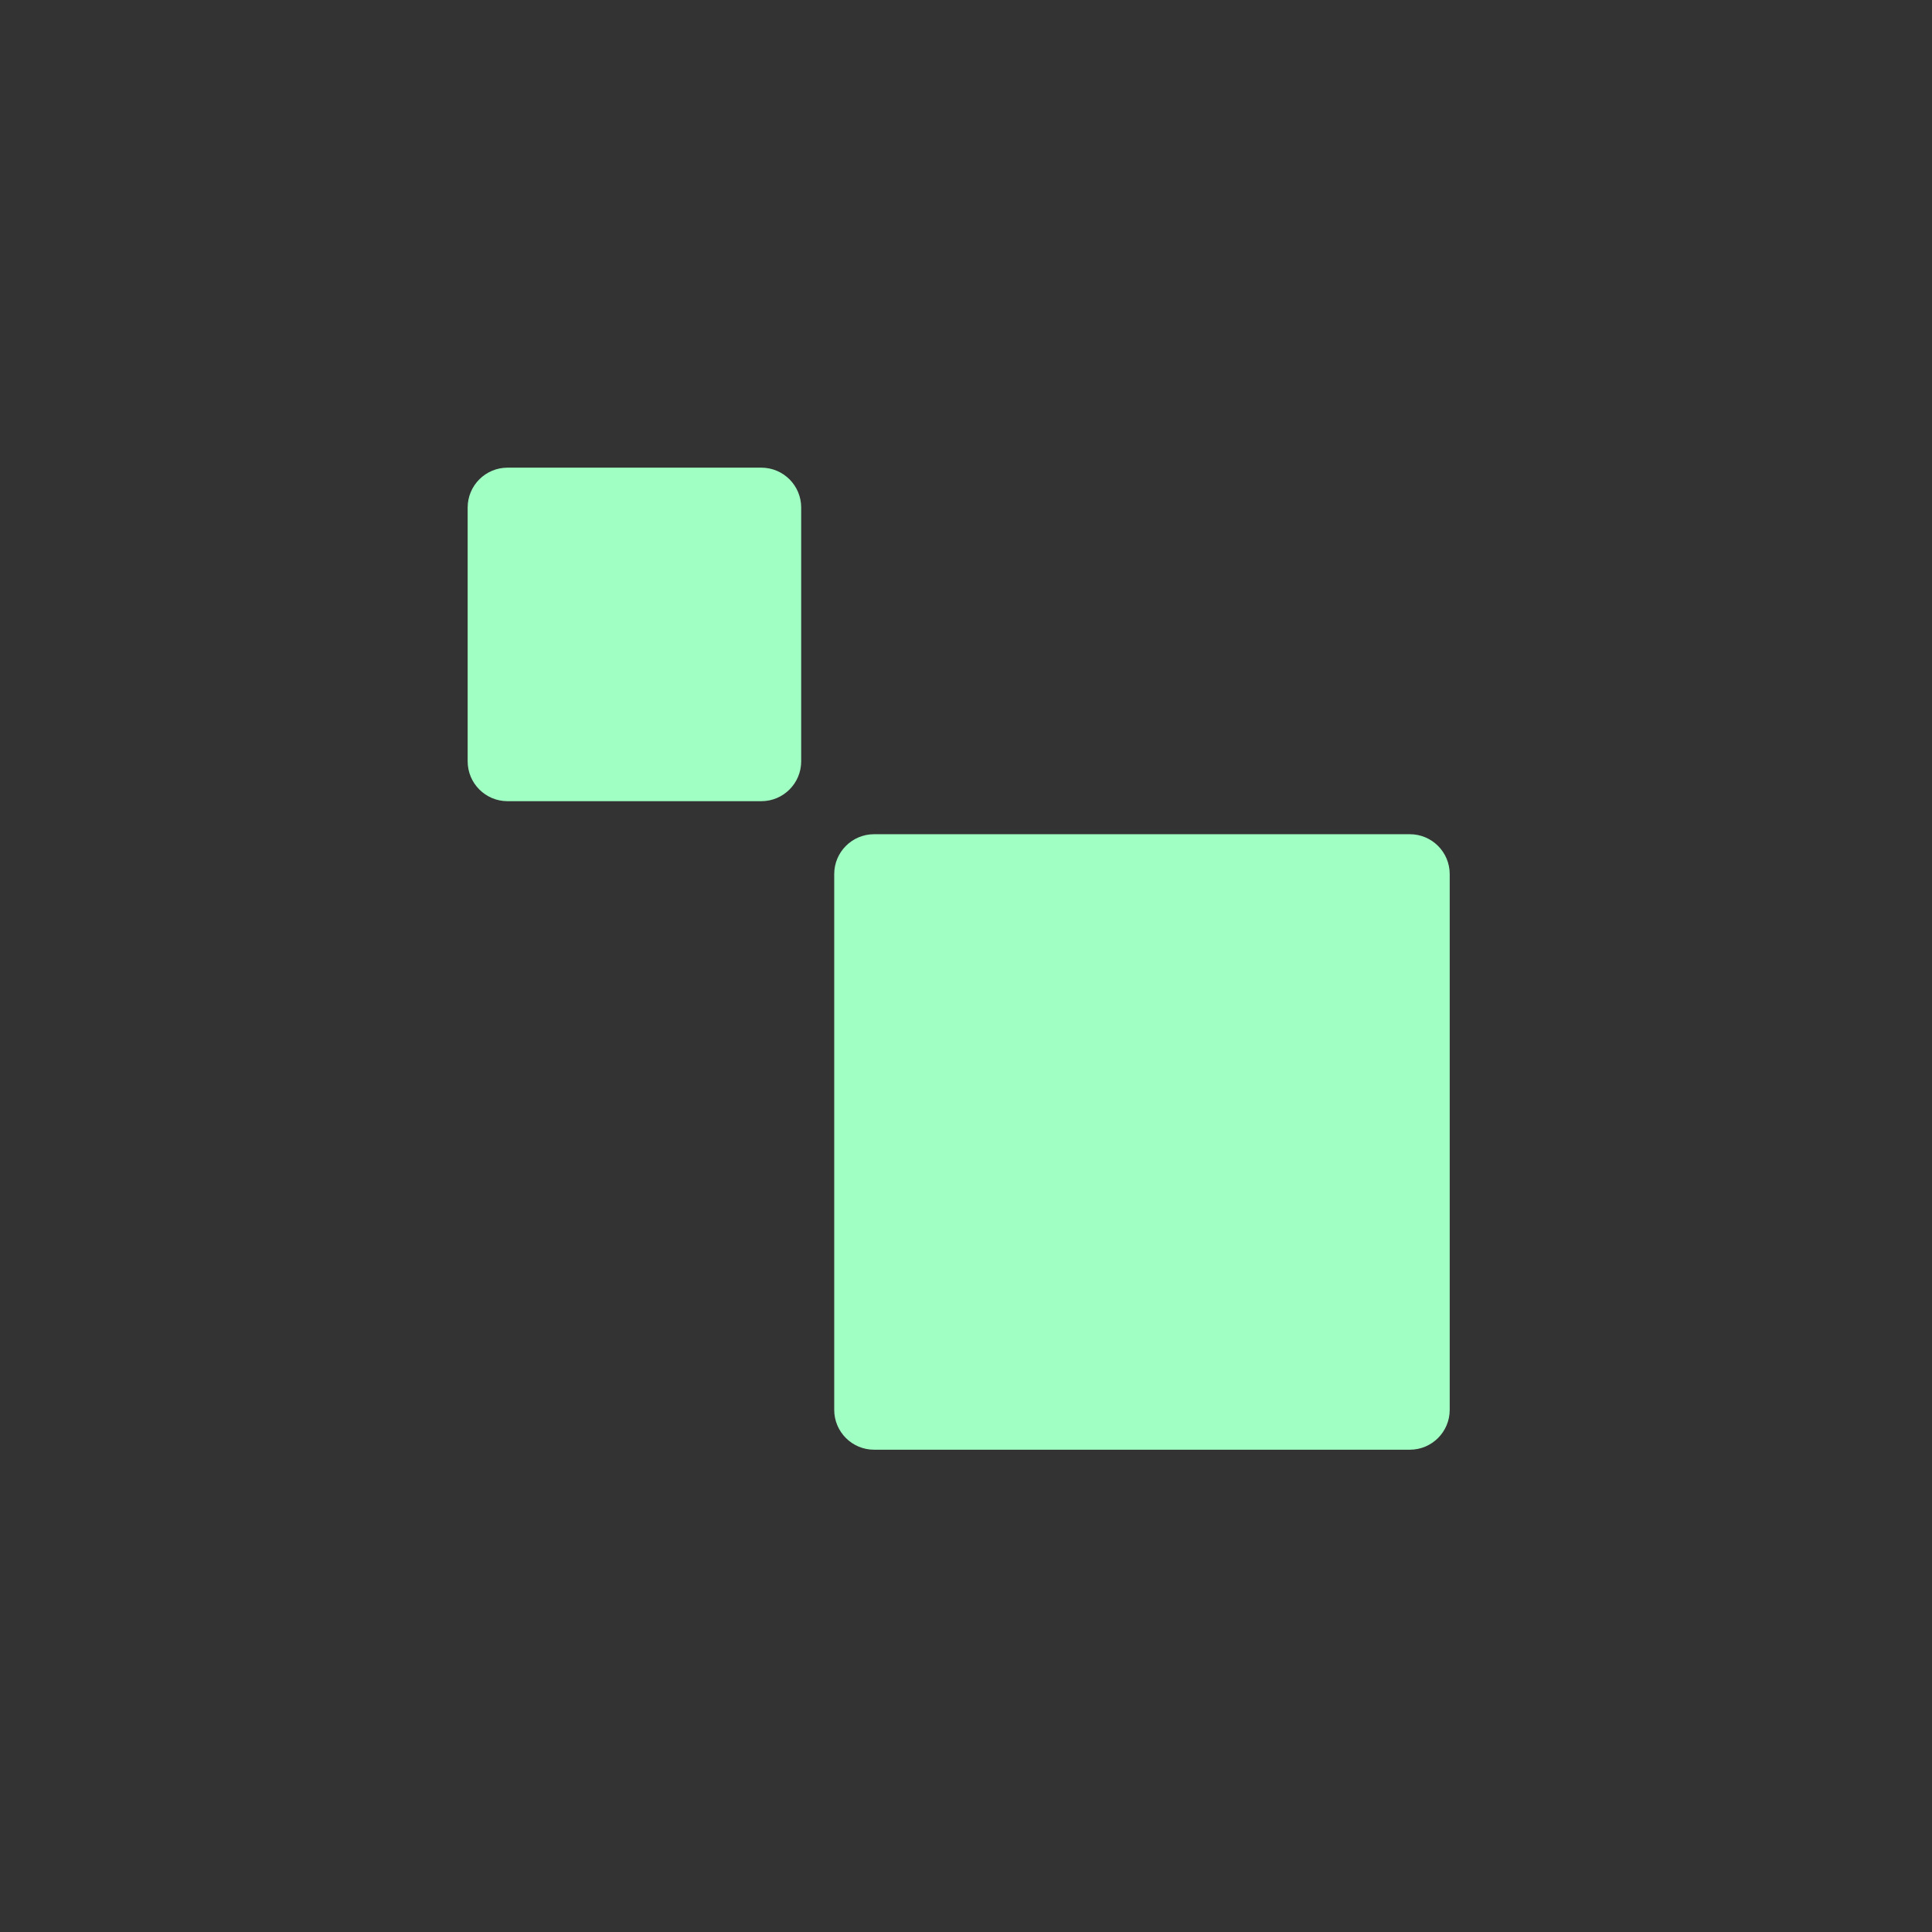 <svg width="114" height="114" viewBox="0 0 114 114" fill="none" xmlns="http://www.w3.org/2000/svg">
<rect x="0" y="0" width="114" height="114" fill="#333333" stroke="none"/>
<g clip-path="url(#clip0_9_466)">
<path d="M85.542 83.189C85.542 84.489 84.489 85.542 83.189 85.542L51.577 85.542C50.278 85.542 49.224 84.489 49.224 83.189L49.224 51.577C49.224 50.278 50.278 49.224 51.577 49.224L83.189 49.224C84.489 49.224 85.542 50.278 85.542 51.577L85.542 83.189ZM47.275 44.922C47.275 46.221 46.222 47.275 44.922 47.275L29.948 47.275C28.648 47.275 27.595 46.221 27.595 44.922L27.595 29.948C27.595 28.648 28.648 27.595 29.948 27.595L44.922 27.595C46.222 27.595 47.275 28.648 47.275 29.948V44.922Z" fill="#A0FFC2"/>
</g>
<defs>
<clipPath id="clip0_9_466">
<rect width="80" height="80" fill="white" transform="translate(0 56.569) rotate(-45)"/>
</clipPath>
</defs>
</svg>
